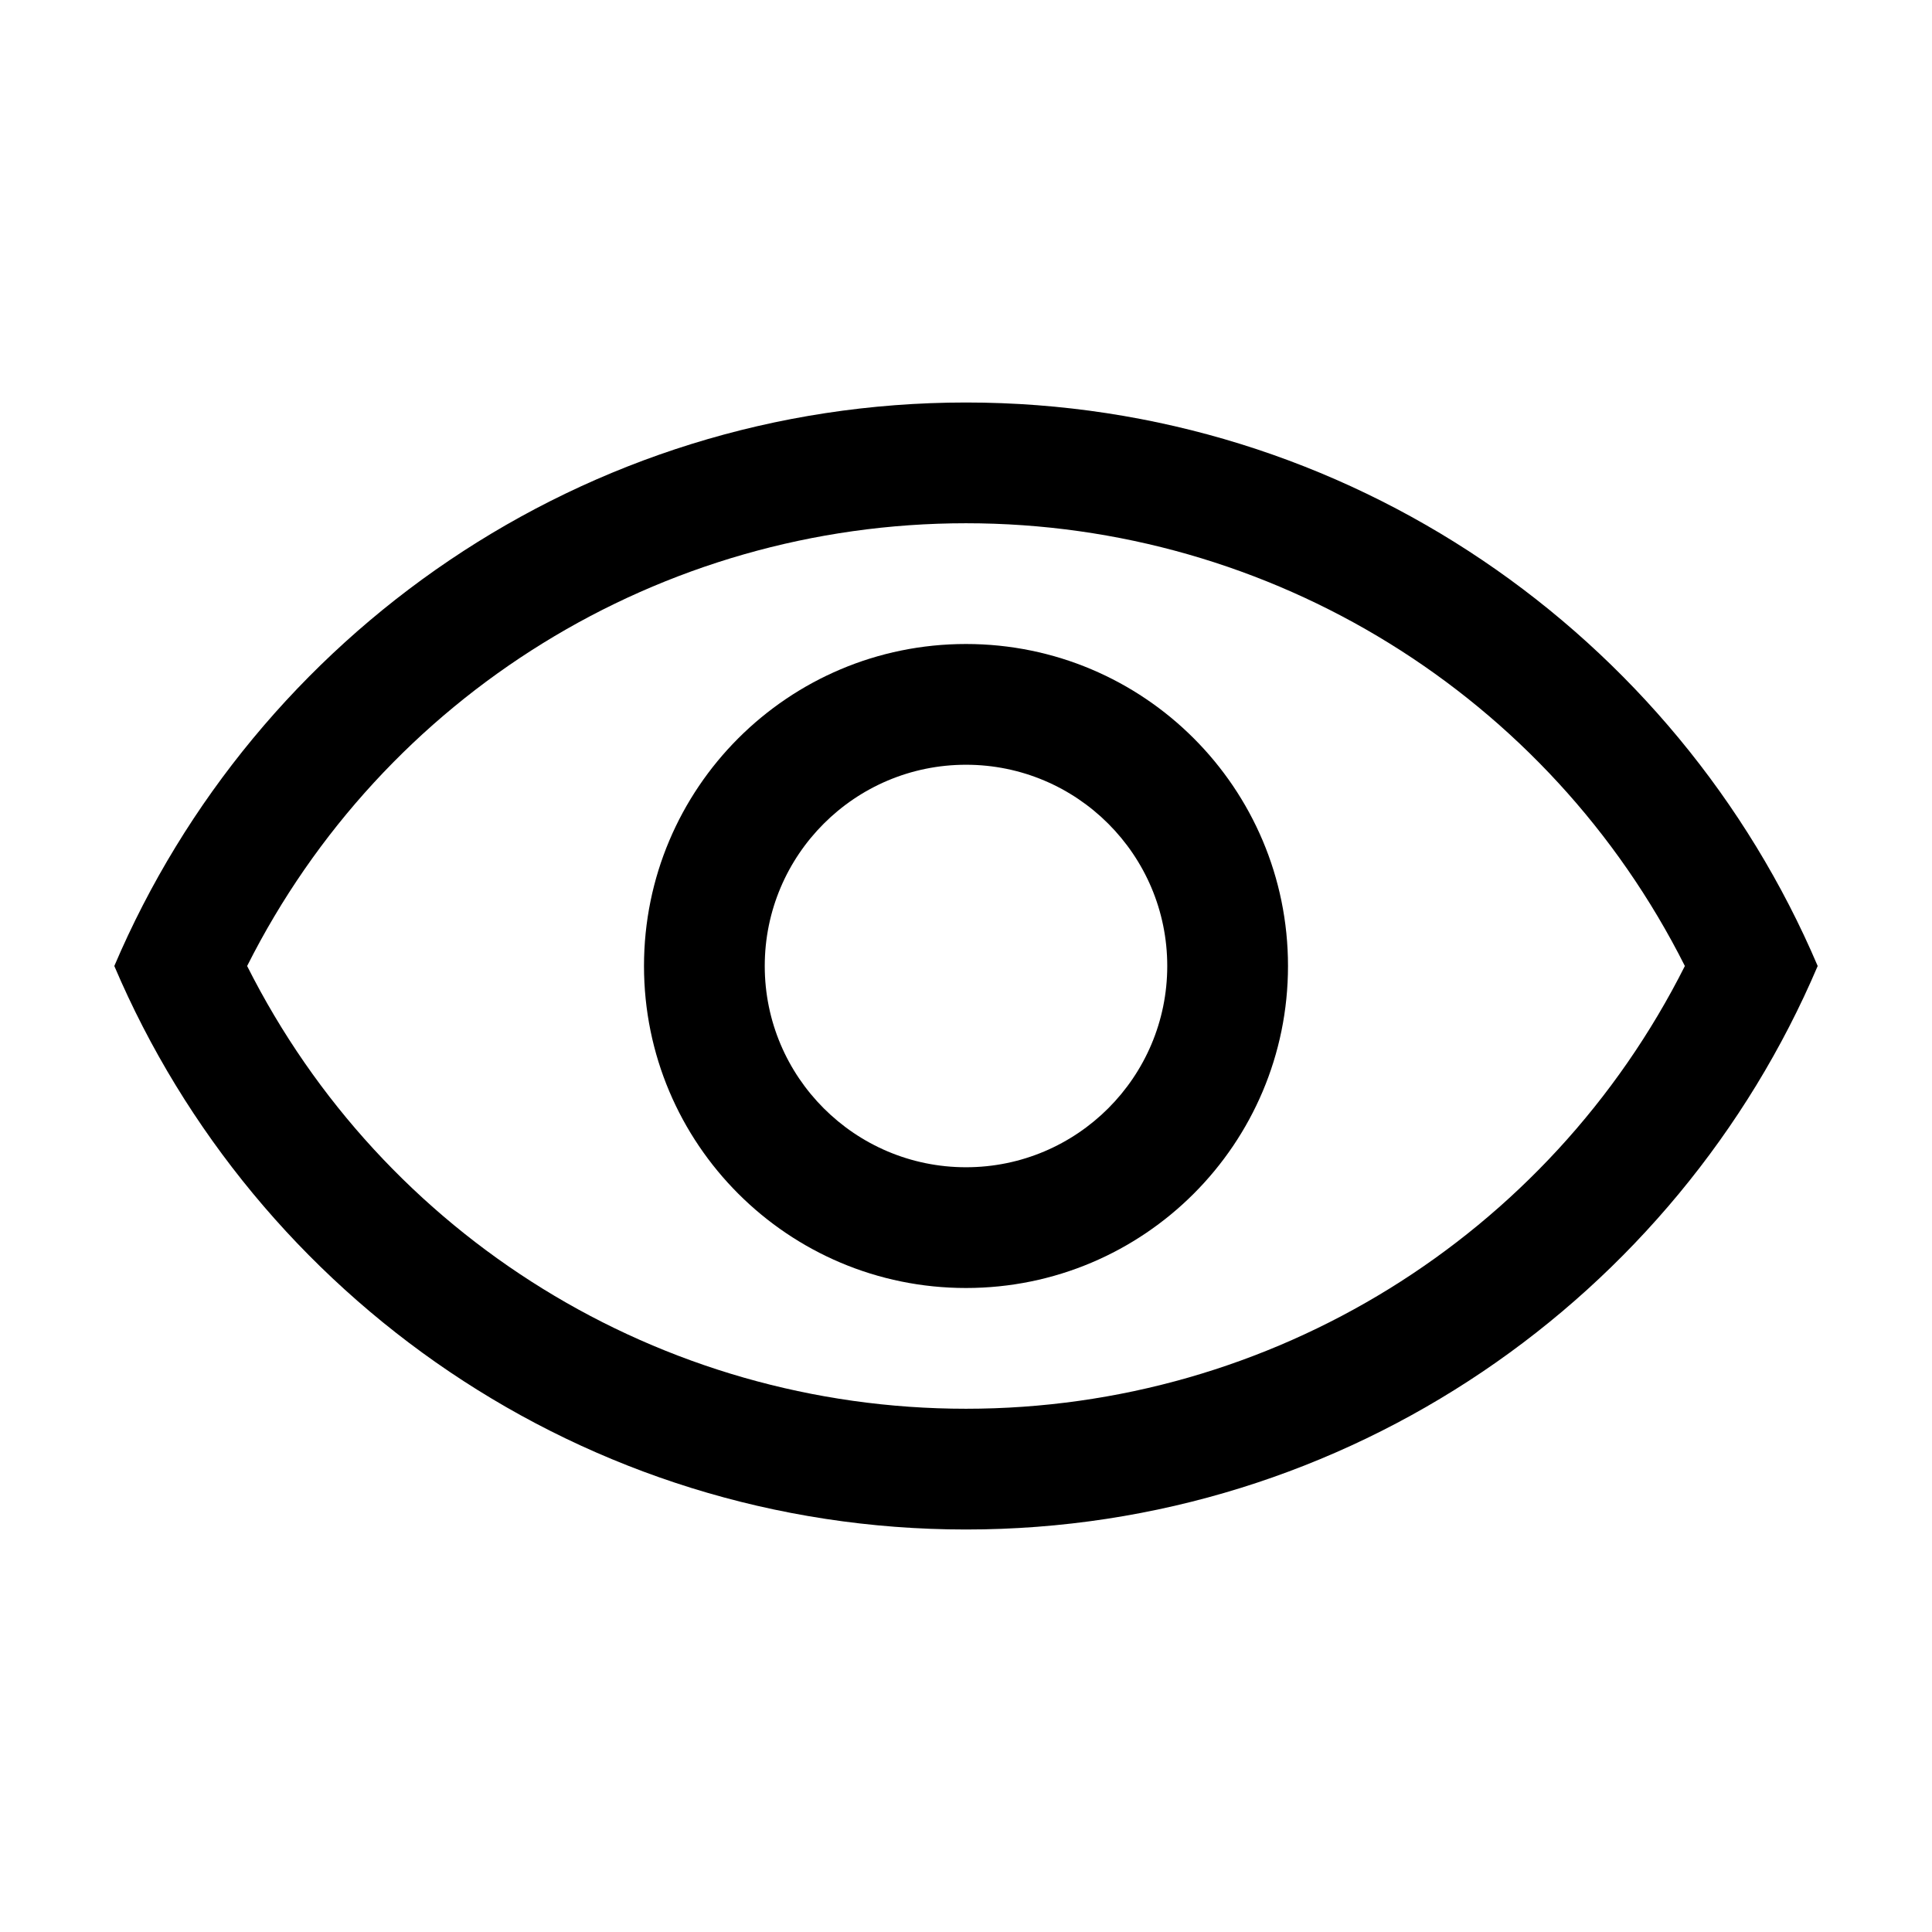 <?xml version="1.0" encoding="UTF-8"?>
<svg id="a" data-name="レイヤー 2" xmlns="http://www.w3.org/2000/svg" viewBox="0 0 24 24">
  <defs>
    <style>
      .c {
        stroke-width: 0px;
      }
    </style>
  </defs>
  <path class="c" d="M12,6.5c3.8,0,7.24,2.14,8.93,5.5-1.69,3.36-5.13,5.5-8.93,5.5s-7.24-2.14-8.93-5.5c1.69-3.36,5.13-5.5,8.93-5.5M12,5c-4.75,0-8.83,2.89-10.58,7,1.75,4.11,5.83,7,10.58,7s8.83-2.89,10.58-7c-1.75-4.11-5.83-7-10.58-7h0Z"/>
  <path class="c" d="M12,9.5c1.38,0,2.5,1.12,2.5,2.5s-1.12,2.5-2.5,2.5-2.5-1.12-2.5-2.5,1.12-2.5,2.5-2.5M12,8c-2.21,0-4,1.79-4,4s1.79,4,4,4,4-1.79,4-4-1.79-4-4-4h0Z"/>
</svg>